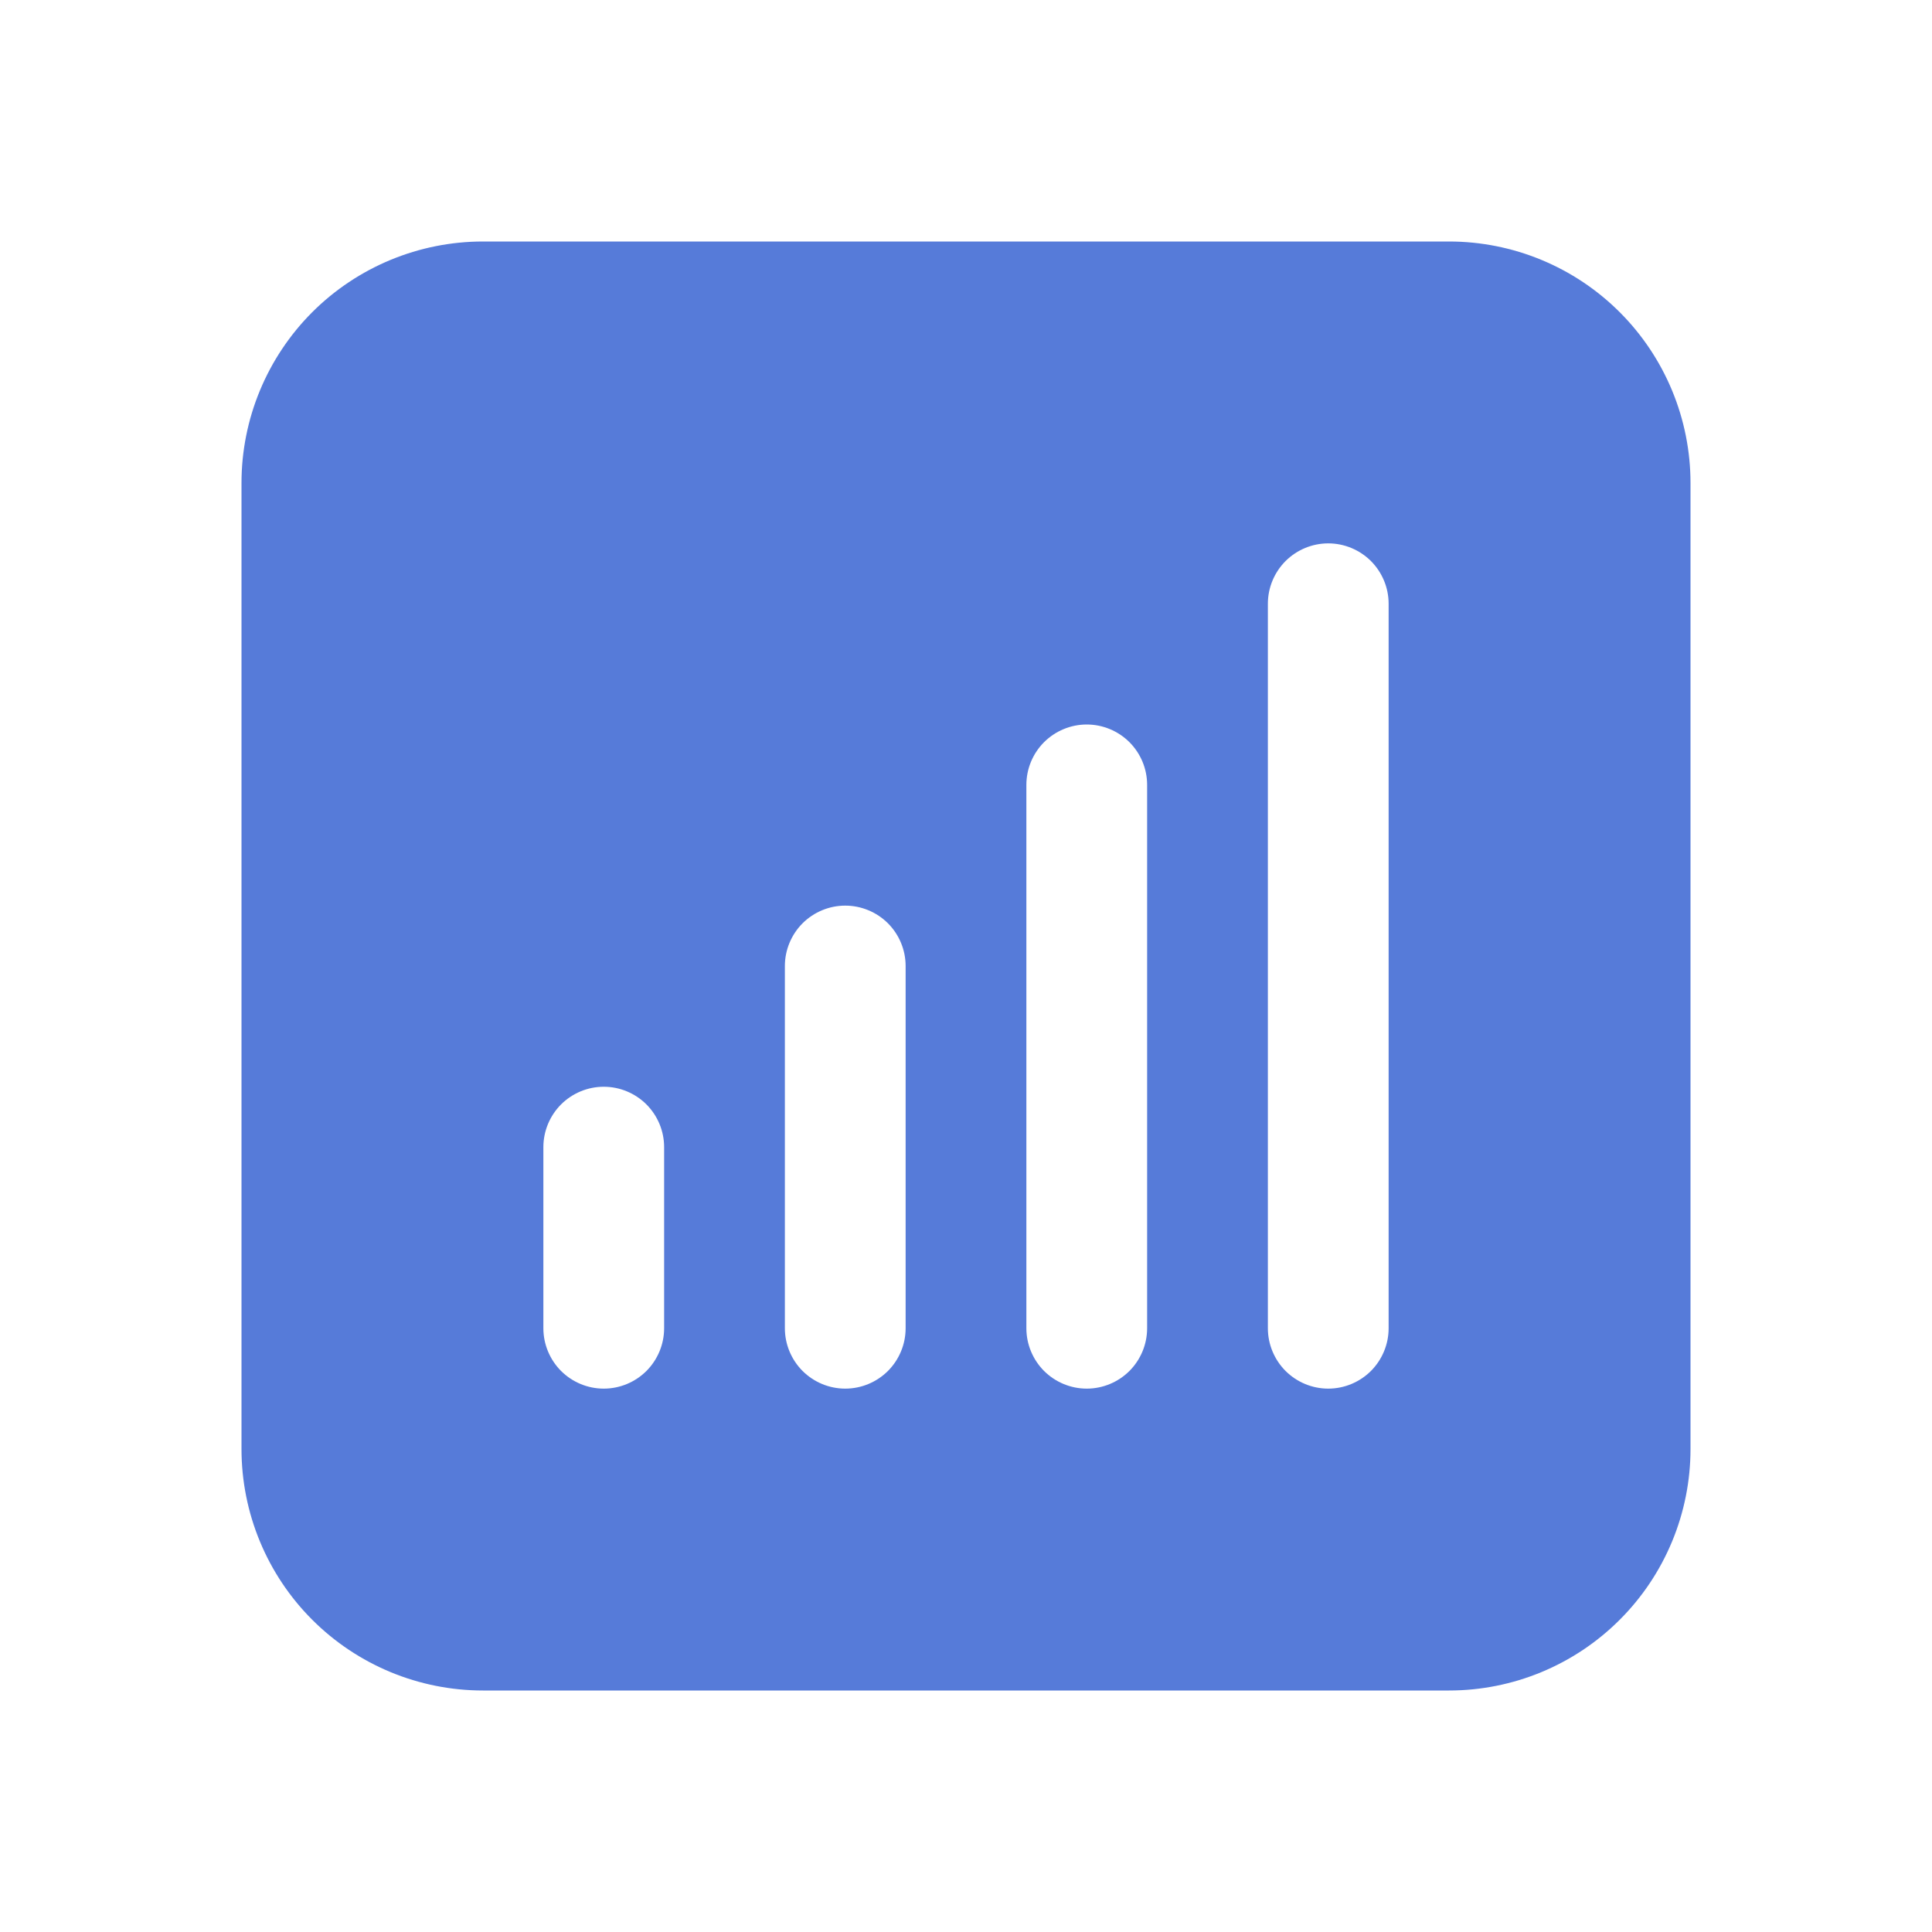 <?xml version="1.0" encoding="UTF-8"?> <svg xmlns="http://www.w3.org/2000/svg" width="40" height="40" viewBox="0 0 40 40" fill="none"><path fill-rule="evenodd" clip-rule="evenodd" d="M5 10C5 8.674 5.527 7.402 6.464 6.464C7.402 5.527 8.674 5 10 5H30C31.326 5 32.598 5.527 33.535 6.464C34.473 7.402 35 8.674 35 10V30C35 31.326 34.473 32.598 33.535 33.535C32.598 34.473 31.326 35 30 35H10C8.674 35 7.402 34.473 6.464 33.535C5.527 32.598 5 31.326 5 30V10ZM12.5 22.5C12.832 22.5 13.149 22.632 13.384 22.866C13.618 23.101 13.75 23.419 13.75 23.75V27.5C13.75 27.831 13.618 28.149 13.384 28.384C13.149 28.618 12.832 28.75 12.5 28.75C12.168 28.75 11.851 28.618 11.616 28.384C11.382 28.149 11.25 27.831 11.25 27.5V23.75C11.25 23.419 11.382 23.101 11.616 22.866C11.851 22.632 12.168 22.5 12.5 22.5ZM18.75 20C18.75 19.669 18.618 19.351 18.384 19.116C18.149 18.882 17.831 18.75 17.5 18.75C17.169 18.75 16.851 18.882 16.616 19.116C16.382 19.351 16.25 19.669 16.25 20V27.5C16.25 27.831 16.382 28.149 16.616 28.384C16.851 28.618 17.169 28.75 17.5 28.75C17.831 28.75 18.149 28.618 18.384 28.384C18.618 28.149 18.75 27.831 18.75 27.5V20ZM22.5 15C22.831 15 23.149 15.132 23.384 15.366C23.618 15.601 23.75 15.918 23.75 16.25V27.5C23.75 27.831 23.618 28.149 23.384 28.384C23.149 28.618 22.831 28.75 22.5 28.75C22.169 28.75 21.851 28.618 21.616 28.384C21.382 28.149 21.25 27.831 21.25 27.5V16.25C21.25 15.918 21.382 15.601 21.616 15.366C21.851 15.132 22.169 15 22.5 15ZM28.75 12.5C28.75 12.168 28.618 11.851 28.384 11.616C28.149 11.382 27.831 11.25 27.5 11.25C27.169 11.25 26.851 11.382 26.616 11.616C26.382 11.851 26.25 12.168 26.25 12.5V27.5C26.25 27.831 26.382 28.149 26.616 28.384C26.851 28.618 27.169 28.75 27.5 28.75C27.831 28.75 28.149 28.618 28.384 28.384C28.618 28.149 28.75 27.831 28.75 27.5V12.5Z" fill="#567BD9"></path></svg> 